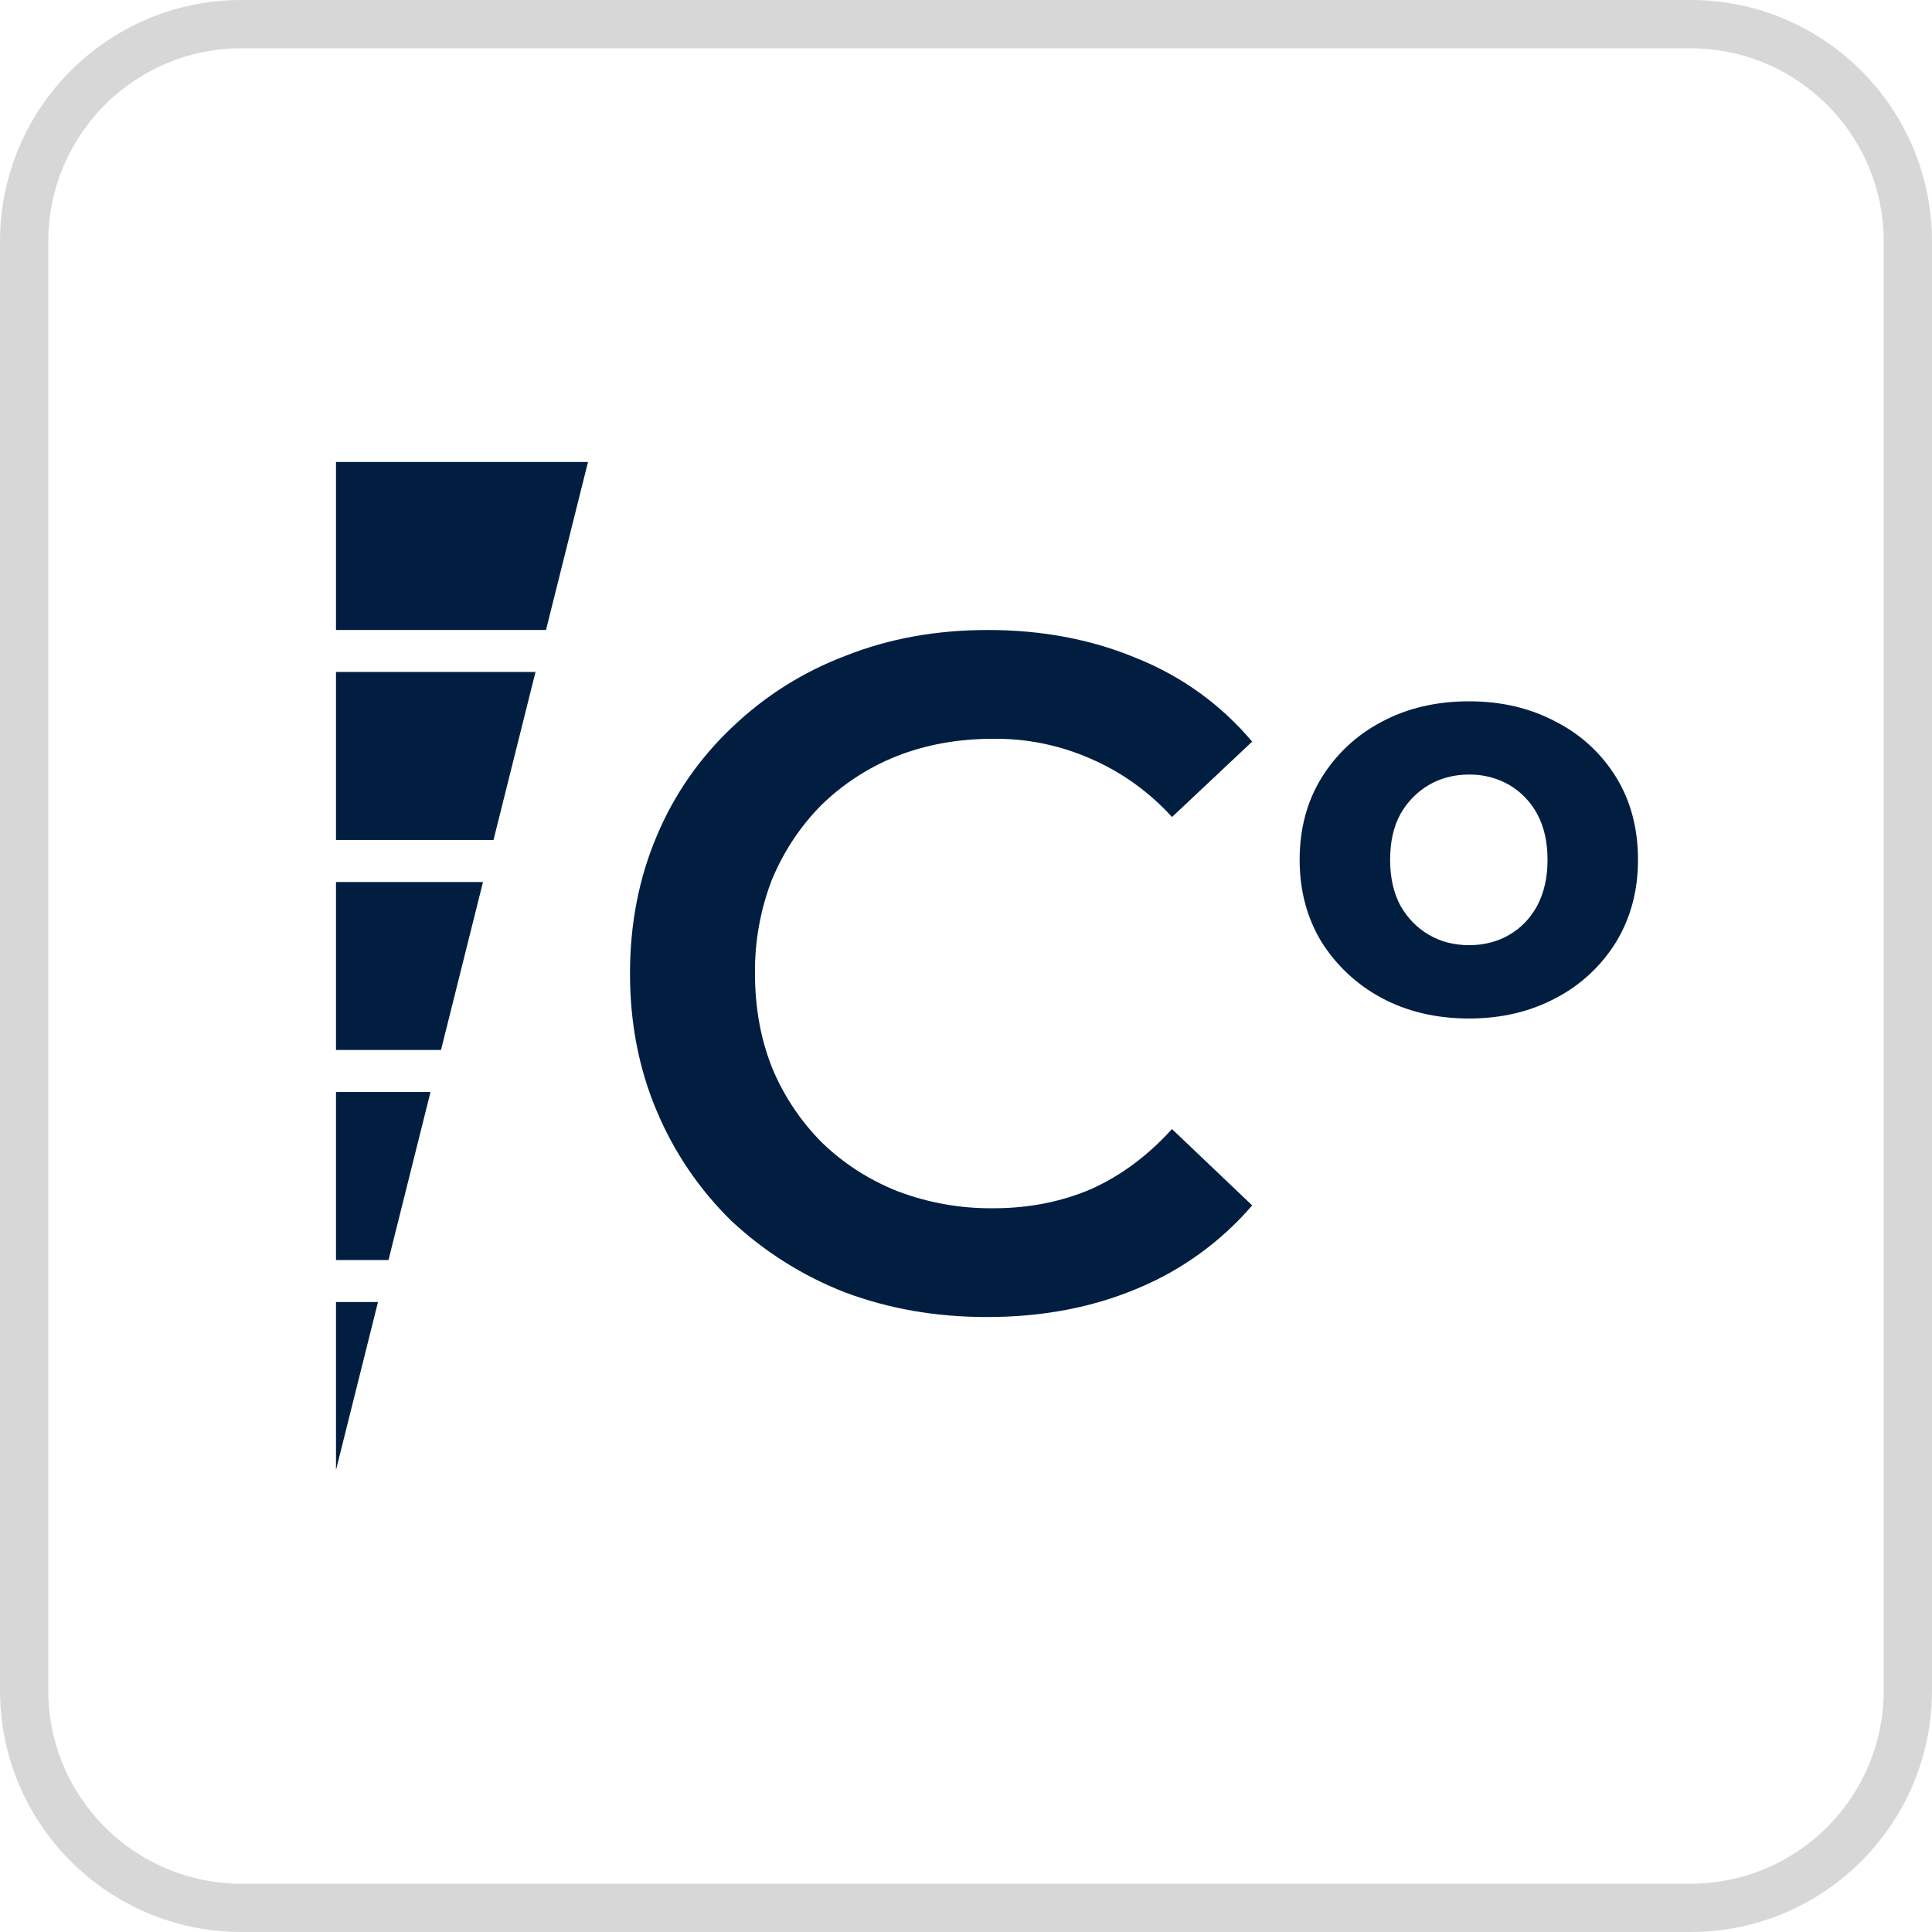<svg width="46" height="46" viewBox="0 0 46 46" fill="none" xmlns="http://www.w3.org/2000/svg">
<g clip-path="url(#clip0_8436_629)">
<path d="M40.25 0.575H5.75C2.892 0.575 0.575 2.892 0.575 5.75V40.25C0.575 43.108 2.892 45.425 5.75 45.425H40.25C43.108 45.425 45.425 43.108 45.425 40.25V5.75C45.425 2.892 43.108 0.575 40.25 0.575Z" stroke="#D7D7D7" stroke-width="1.15"/>
<path d="M23.497 31.358C22.285 31.358 21.157 31.161 20.112 30.768C19.11 30.377 18.193 29.798 17.408 29.063C16.649 28.319 16.047 27.431 15.636 26.451C15.212 25.451 15 24.361 15 23.179C15 21.998 15.212 20.907 15.636 19.907C16.046 18.927 16.658 18.045 17.431 17.317C18.208 16.572 19.128 15.992 20.135 15.613C21.165 15.204 22.293 15 23.52 15C24.822 15 26.011 15.227 27.087 15.682C28.144 16.108 29.08 16.786 29.813 17.658L27.905 19.453C27.367 18.859 26.709 18.386 25.974 18.067C25.244 17.745 24.454 17.582 23.656 17.59C22.823 17.59 22.058 17.726 21.362 17.999C20.693 18.263 20.083 18.657 19.567 19.158C19.067 19.658 18.673 20.248 18.385 20.93C18.106 21.647 17.967 22.41 17.976 23.179C17.976 23.997 18.113 24.747 18.386 25.429C18.66 26.09 19.061 26.692 19.566 27.2C20.082 27.7 20.68 28.086 21.361 28.359C22.093 28.638 22.872 28.777 23.656 28.768C24.489 28.768 25.262 28.616 25.974 28.314C26.685 27.995 27.329 27.518 27.904 26.882L29.814 28.7C29.072 29.563 28.138 30.24 27.087 30.676C26.011 31.131 24.815 31.358 23.497 31.358ZM34.979 24.25C34.197 24.25 33.502 24.086 32.893 23.759C32.308 23.446 31.815 22.985 31.462 22.423C31.116 21.85 30.944 21.2 30.944 20.473C30.944 19.737 31.116 19.087 31.462 18.524C31.81 17.958 32.304 17.496 32.893 17.188C33.502 16.861 34.197 16.698 34.979 16.698C35.751 16.698 36.442 16.861 37.051 17.188C37.641 17.488 38.136 17.946 38.482 18.51C38.827 19.074 39 19.728 39 20.473C39 21.2 38.827 21.85 38.482 22.423C38.134 22.989 37.64 23.451 37.051 23.759C36.441 24.086 35.751 24.25 34.979 24.25ZM34.979 22.504C35.333 22.504 35.651 22.423 35.933 22.259C36.215 22.096 36.437 21.864 36.601 21.564C36.764 21.254 36.846 20.891 36.846 20.474C36.846 20.046 36.764 19.683 36.601 19.383C36.447 19.094 36.216 18.853 35.933 18.688C35.643 18.522 35.313 18.437 34.979 18.442C34.624 18.442 34.306 18.524 34.024 18.687C33.739 18.854 33.504 19.095 33.343 19.383C33.179 19.683 33.098 20.046 33.098 20.473C33.098 20.891 33.179 21.255 33.343 21.563C33.515 21.863 33.743 22.096 34.024 22.259C34.306 22.423 34.624 22.504 34.979 22.504Z" fill="#011E41"/>
<path fill-rule="evenodd" clip-rule="evenodd" d="M8 15V11H14L13 15H8ZM8 16V20H11.75L12.75 16H8ZM11.5 21H8V25H10.5L11.5 21ZM10.25 26H8V30H9.25L10.25 26ZM9 31H8V35L9 31Z" fill="#011E41"/>
</g>
<defs>
<clipPath id="clip0_8436_629">
<rect width="46" height="46" fill="white"/>
</clipPath>
</defs>
</svg>
